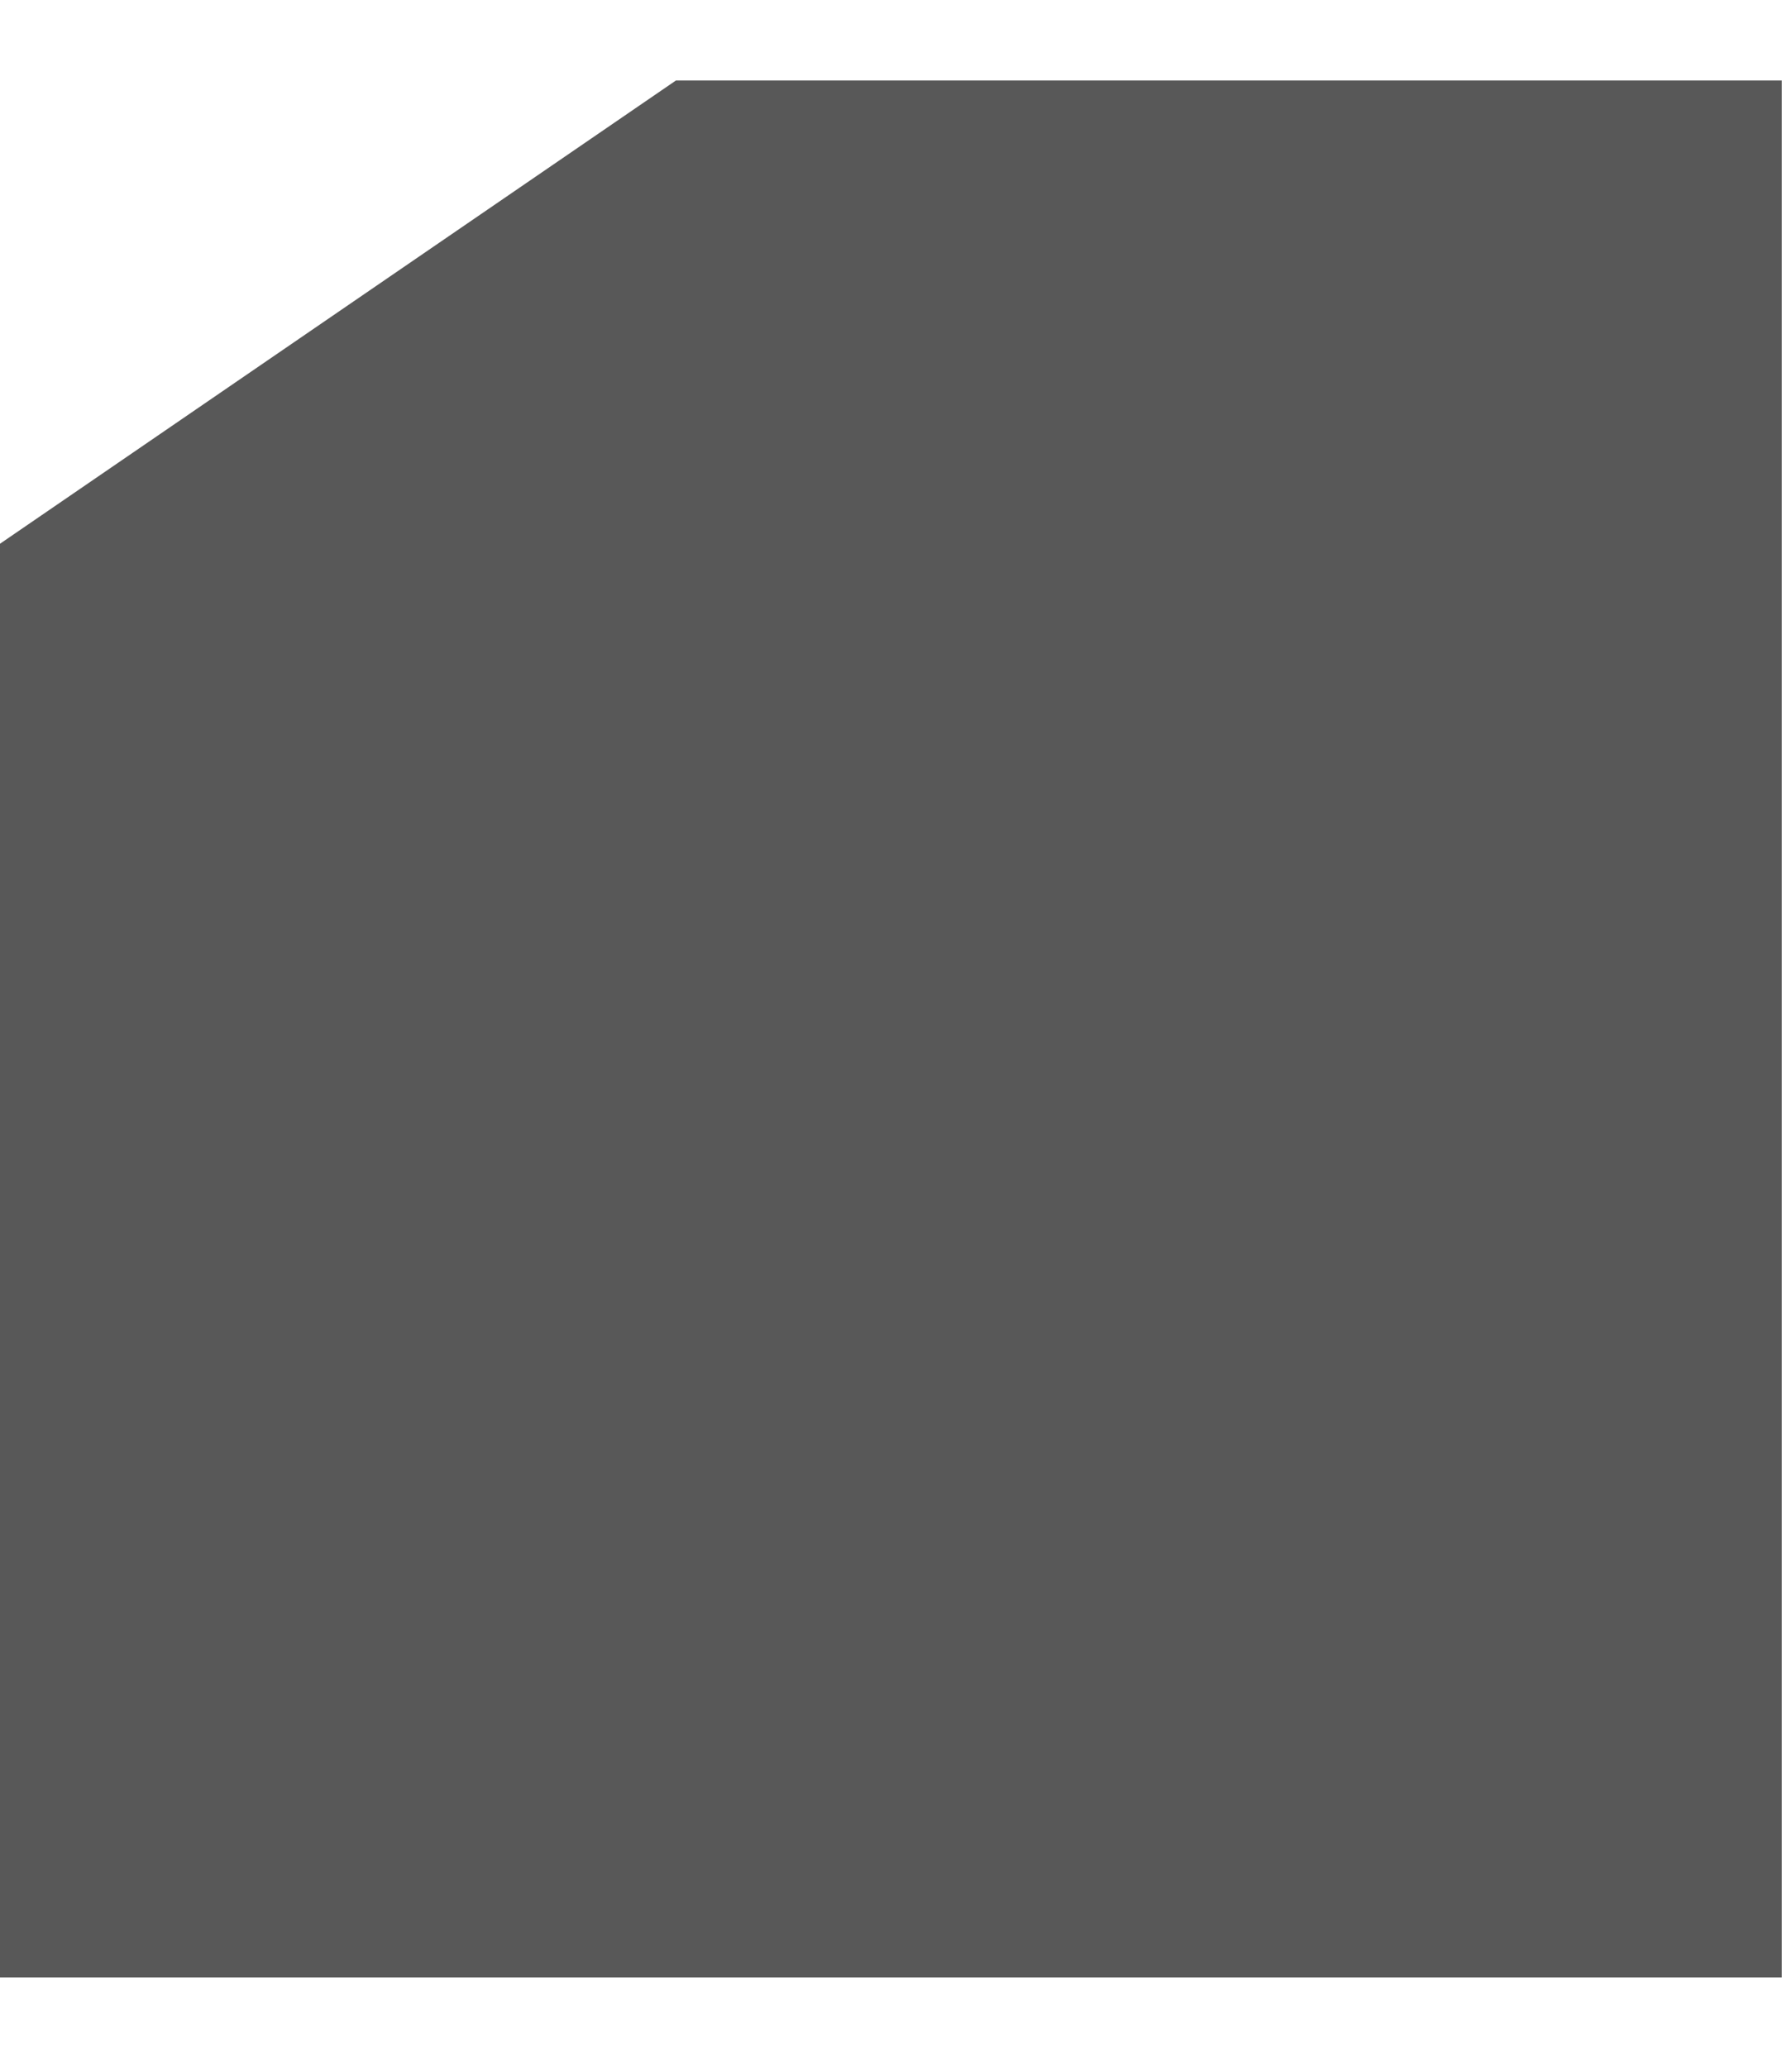 <?xml version="1.0" encoding="UTF-8" standalone="no"?>
<!DOCTYPE svg PUBLIC "-//W3C//DTD SVG 1.1//EN" "http://www.w3.org/Graphics/SVG/1.1/DTD/svg11.dtd">
<svg width="100%" height="100%" viewBox="0 0 150 173" version="1.1" xmlns="http://www.w3.org/2000/svg" xmlns:xlink="http://www.w3.org/1999/xlink" xml:space="preserve" xmlns:serif="http://www.serif.com/" style="fill-rule:evenodd;clip-rule:evenodd;stroke-linejoin:round;stroke-miterlimit:2;">
    <g transform="matrix(1.041,0,0,0.94,-5.172,4.415)">
        <path d="M148.242,2.47L59.318,2.47L4.968,43.711L4.968,171.345L148.242,171.345L148.242,2.47Z" style="fill:rgb(88,88,88);"/>
    </g>
</svg>

